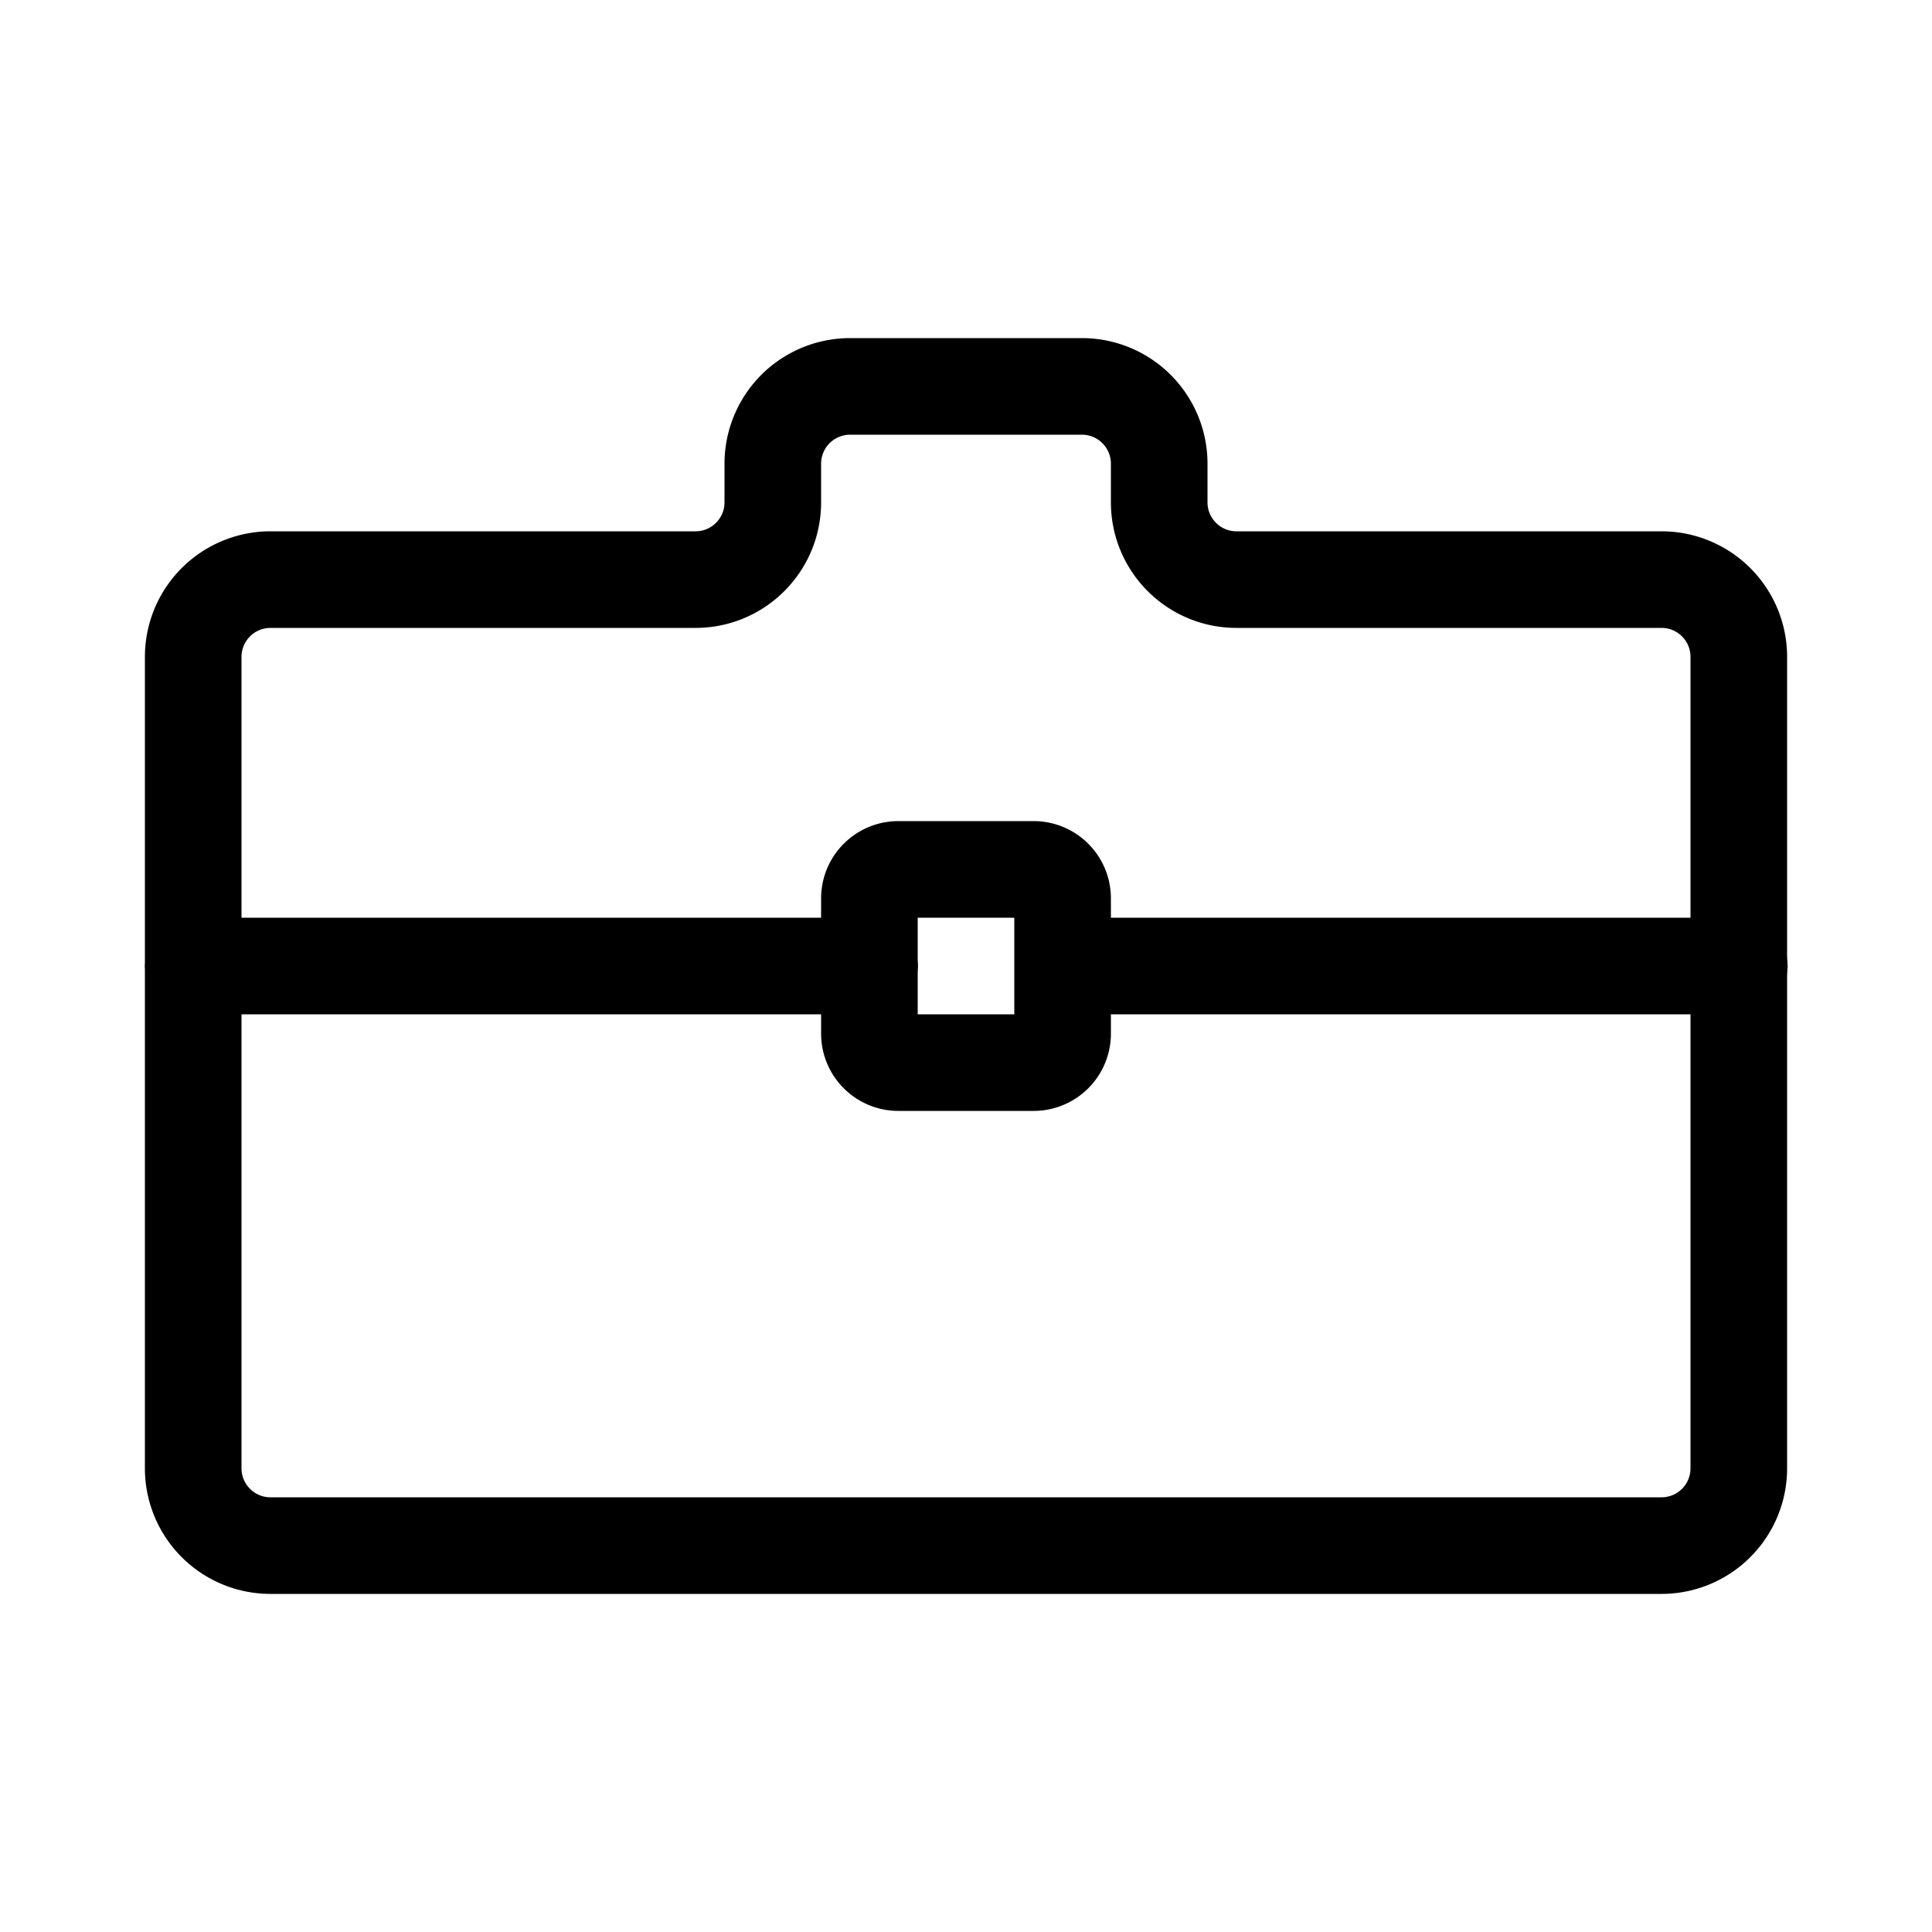 <?xml version="1.0" encoding="UTF-8" standalone="no"?>
<!DOCTYPE svg PUBLIC "-//W3C//DTD SVG 1.1//EN" "http://www.w3.org/Graphics/SVG/1.1/DTD/svg11.dtd">
<svg width="100%" height="100%" viewBox="0 0 1000 1000" version="1.1" xmlns="http://www.w3.org/2000/svg" xmlns:xlink="http://www.w3.org/1999/xlink" xml:space="preserve" style="fill-rule:evenodd;clip-rule:evenodd;stroke-linejoin:round;stroke-miterlimit:1.414;">
    <rect id="Artboard1" x="0" y="0" width="1000" height="1000" style="fill:none;"/>
    <clipPath id="_clip1">
        <rect id="Artboard11" x="0" y="0" width="1000" height="1000"/>
    </clipPath>
    <g clip-path="url(#_clip1)">
        <path d="M560.404,175.001L560.806,175.005L561.21,175.011L561.614,175.02L562.016,175.031L562.418,175.045L562.821,175.061L563.222,175.08L563.623,175.101L564.025,175.125L564.425,175.151L564.826,175.179L565.226,175.21L565.626,175.244L566.026,175.28L566.423,175.318L566.821,175.359L567.22,175.402L567.618,175.448L568.015,175.496L568.411,175.546L568.807,175.599L569.203,175.655L569.598,175.712L569.993,175.772L570.387,175.835L570.781,175.9L571.174,175.967L571.566,176.037L571.958,176.109L572.35,176.184L572.74,176.261L573.131,176.34L573.52,176.421L573.909,176.505L574.297,176.592L574.685,176.68L575.072,176.771L575.459,176.865L575.844,176.96L576.229,177.058L576.614,177.159L576.997,177.261L577.38,177.367L577.763,177.474L578.145,177.584L578.524,177.695L578.904,177.81L579.285,177.926L579.663,178.045L580.041,178.166L580.416,178.289L580.793,178.415L581.17,178.544L581.543,178.674L581.916,178.806L582.29,178.941L582.661,179.078L583.032,179.217L583.403,179.359L583.772,179.503L584.14,179.649L584.508,179.797L584.874,179.948L585.239,180.1L585.605,180.256L585.969,180.413L586.331,180.572L586.694,180.734L587.055,180.898L587.415,181.064L587.774,181.232L588.13,181.402L588.488,181.575L588.844,181.75L589.198,181.927L589.552,182.106L589.905,182.287L590.257,182.471L590.607,182.657L590.957,182.845L591.306,183.035L591.652,183.227L591.999,183.422L592.342,183.617L592.688,183.817L593.032,184.019L593.372,184.221L593.711,184.425L594.05,184.632L594.39,184.842L594.728,185.054L595.062,185.267L595.396,185.482L595.731,185.701L596.062,185.92L596.392,186.142L596.723,186.368L597.051,186.594L597.377,186.821L597.702,187.051L598.027,187.284L598.35,187.518L598.671,187.754L598.99,187.992L599.31,188.234L599.628,188.477L599.945,188.722L600.26,188.969L600.571,189.216L600.884,189.468L601.195,189.721L601.503,189.975L601.811,190.232L602.119,190.492L602.424,190.753L602.725,191.014L603.027,191.279L603.329,191.547L603.627,191.816L603.925,192.088L604.221,192.361L604.514,192.634L604.807,192.911L605.099,193.19L605.387,193.47L605.676,193.754L605.962,194.038L606.246,194.324L606.529,194.612L606.81,194.902L607.088,195.192L607.365,195.485L607.64,195.78L607.913,196.075L608.185,196.374L608.452,196.671L608.719,196.971L608.985,197.274L609.248,197.578L609.508,197.882L609.767,198.187L610.026,198.497L610.28,198.806L610.532,199.116L610.783,199.428L611.032,199.741L611.278,200.055L611.523,200.371L611.766,200.69L612.008,201.01L612.244,201.328L612.482,201.65L612.716,201.973L612.948,202.296L613.18,202.624L613.408,202.951L613.633,203.277L613.857,203.606L614.08,203.939L614.299,204.27L614.517,204.603L614.733,204.939L614.946,205.273L615.158,205.61L615.368,205.949L615.574,206.287L615.779,206.628L615.982,206.969L616.183,207.312L616.383,207.658L616.579,208.002L616.773,208.348L616.965,208.694L617.155,209.044L617.344,209.394L617.529,209.743L617.713,210.095L617.894,210.448L618.072,210.8L618.249,211.155L618.425,211.513L618.598,211.869L618.768,212.226L618.937,212.587L619.102,212.946L619.266,213.305L619.428,213.668L619.587,214.032L619.745,214.396L619.899,214.759L620.052,215.124L620.203,215.493L620.351,215.86L620.497,216.228L620.641,216.597L620.782,216.966L620.922,217.338L621.059,217.712L621.194,218.085L621.326,218.457L621.456,218.829L621.585,219.207L621.71,219.583L621.834,219.96L621.955,220.337L622.073,220.715L622.191,221.096L622.304,221.474L622.417,221.857L622.527,222.239L622.633,222.62L622.738,223L622.841,223.384L622.942,223.772L623.04,224.156L623.135,224.542L623.229,224.928L623.319,225.314L623.408,225.703L623.494,226.09L623.579,226.48L623.66,226.871L623.739,227.259L623.816,227.65L623.891,228.042L623.963,228.434L624.033,228.826L624.1,229.218L624.165,229.614L624.228,230.007L624.288,230.401L624.346,230.797L624.401,231.191L624.454,231.588L624.504,231.985L624.552,232.383L624.598,232.781L624.641,233.178L624.682,233.576L624.72,233.974L624.756,234.376L624.79,234.774L624.821,235.173L624.849,235.575L624.876,235.976L624.899,236.375L624.92,236.777L624.939,237.182L624.955,237.581L624.969,237.983L624.98,238.388L624.989,238.791L624.995,239.193L624.999,239.595L625,239.96L625,259.962L625,260.099L625.001,260.198L625.003,260.301L625.005,260.401L625.008,260.497L625.011,260.595L625.016,260.695L625.02,260.795L625.025,260.89L625.031,260.988L625.038,261.085L625.045,261.181L625.052,261.277L625.06,261.371L625.069,261.468L625.079,261.564L625.089,261.659L625.099,261.753L625.111,261.85L625.122,261.943L625.134,262.035L625.147,262.129L625.16,262.223L625.174,262.316L625.189,262.408L625.203,262.499L625.219,262.593L625.235,262.685L625.252,262.777L625.269,262.869L625.286,262.956L625.305,263.049L625.324,263.141L625.343,263.23L625.363,263.32L625.384,263.41L625.405,263.499L625.427,263.59L625.449,263.681L625.471,263.768L625.494,263.855L625.517,263.943L625.542,264.034L625.567,264.121L625.591,264.207L625.618,264.296L625.643,264.381L625.67,264.468L625.698,264.558L625.726,264.644L625.754,264.729L625.783,264.816L625.812,264.903L625.842,264.986L625.872,265.072L625.903,265.159L625.935,265.243L625.966,265.326L625.999,265.411L626.032,265.497L626.065,265.58L626.099,265.663L626.134,265.749L626.169,265.831L626.204,265.913L626.241,265.998L626.277,266.081L626.313,266.16L626.35,266.242L626.389,266.326L626.427,266.408L626.467,266.49L626.506,266.572L626.546,266.652L626.586,266.733L626.627,266.812L626.669,266.893L626.711,266.974L626.754,267.054L626.796,267.133L626.838,267.21L626.882,267.29L626.928,267.37L626.973,267.449L627.018,267.528L627.063,267.604L627.109,267.681L627.156,267.76L627.204,267.838L627.251,267.913L627.3,267.991L627.348,268.067L627.397,268.142L627.446,268.218L627.497,268.294L627.547,268.37L627.597,268.443L627.649,268.518L627.702,268.594L627.754,268.668L627.806,268.741L627.86,268.815L627.913,268.886L627.966,268.959L628.022,269.033L628.077,269.106L628.132,269.177L628.188,269.248L628.243,269.318L628.301,269.39L628.36,269.462L628.416,269.531L628.474,269.601L628.532,269.67L628.591,269.739L628.65,269.808L628.71,269.877L628.77,269.945L628.83,270.012L628.892,270.081L628.953,270.148L629.015,270.215L629.078,270.281L629.138,270.345L629.2,270.41L629.266,270.478L629.331,270.544L629.394,270.607L629.457,270.669L629.521,270.733L629.588,270.797L629.655,270.861L629.719,270.923L629.786,270.985L629.853,271.048L629.919,271.108L629.987,271.169L630.055,271.229L630.122,271.289L630.192,271.35L630.261,271.41L630.33,271.468L630.399,271.526L630.469,271.584L630.539,271.642L630.609,271.698L630.681,271.756L630.752,271.812L630.822,271.867L630.895,271.923L630.967,271.978L631.04,272.033L631.113,272.087L631.187,272.141L631.26,272.194L631.333,272.247L631.406,272.298L631.481,272.35L631.557,272.403L631.63,272.452L631.706,272.503L631.783,272.554L631.857,272.603L631.933,272.652L632.01,272.701L632.086,272.748L632.164,272.797L632.24,272.844L632.316,272.89L632.396,272.937L632.475,272.983L632.553,273.028L632.631,273.073L632.708,273.116L632.788,273.161L632.868,273.205L632.947,273.247L633.027,273.29L633.107,273.331L633.186,273.373L633.267,273.413L633.348,273.454L633.43,273.495L633.511,273.534L633.591,273.572L633.674,273.611L633.756,273.649L633.838,273.687L633.919,273.723L634.002,273.76L634.087,273.796L634.17,273.832L634.252,273.866L634.336,273.901L634.42,273.935L634.503,273.968L634.588,274.001L634.672,274.033L634.758,274.066L634.843,274.097L634.927,274.128L635.012,274.158L635.099,274.188L635.185,274.218L635.271,274.246L635.357,274.275L635.444,274.302L635.53,274.329L635.616,274.356L635.704,274.383L635.793,274.409L635.88,274.434L635.967,274.458L636.056,274.482L636.144,274.506L636.234,274.529L636.321,274.552L636.411,274.574L636.5,274.595L636.589,274.616L636.679,274.637L636.77,274.657L636.861,274.676L636.95,274.695L637.041,274.713L637.133,274.731L637.224,274.748L637.316,274.765L637.407,274.781L637.5,274.796L637.592,274.811L637.684,274.826L637.777,274.84L637.871,274.853L637.963,274.866L638.057,274.878L638.153,274.89L638.247,274.901L638.341,274.911L638.436,274.921L638.531,274.931L638.628,274.939L638.723,274.948L638.819,274.955L638.916,274.962L639.013,274.969L639.108,274.975L639.207,274.98L639.306,274.985L639.403,274.989L639.501,274.992L639.6,274.995L639.7,274.997L639.799,274.999L639.899,275L640.04,275L860.038,275L860.404,275.001L860.807,275.005L861.211,275.011L861.613,275.02L862.015,275.031L862.419,275.045L862.821,275.061L863.223,275.08L863.623,275.101L864.024,275.124L864.426,275.151L864.826,275.179L865.226,275.21L865.626,275.244L866.026,275.28L866.424,275.318L866.821,275.359L867.221,275.402L867.617,275.448L868.014,275.496L868.412,275.546L868.808,275.599L869.203,275.654L869.598,275.712L869.994,275.773L870.387,275.835L870.78,275.9L871.174,275.967L871.566,276.037L871.958,276.109L872.35,276.184L872.741,276.261L873.131,276.34L873.52,276.421L873.909,276.505L874.297,276.591L874.686,276.681L875.072,276.771L875.459,276.865L875.845,276.961L876.229,277.058L876.613,277.159L876.997,277.261L877.38,277.367L877.762,277.474L878.145,277.584L878.525,277.696L878.905,277.81L879.284,277.926L879.662,278.045L880.042,278.167L880.418,278.29L880.792,278.415L881.168,278.543L881.544,278.674L881.917,278.806L882.29,278.941L882.662,279.078L883.031,279.217L883.403,279.359L883.773,279.503L884.141,279.649L884.507,279.797L884.874,279.948L885.24,280.101L885.605,280.256L885.968,280.413L886.33,280.572L886.694,280.734L887.055,280.898L887.415,281.064L887.774,281.232L888.13,281.402L888.488,281.575L888.844,281.75L889.196,281.926L889.553,282.106L889.906,282.288L890.257,282.471L890.607,282.657L890.956,282.845L891.305,283.035L891.652,283.227L891.999,283.422L892.344,283.618L892.687,283.817L893.031,284.018L893.371,284.22L893.712,284.426L894.051,284.633L894.39,284.842L894.727,285.054L895.062,285.267L895.397,285.483L895.731,285.702L896.062,285.921L896.392,286.142L896.721,286.366L897.05,286.593L897.377,286.821L897.704,287.052L898.028,287.284L898.348,287.517L898.671,287.755L898.992,287.994L899.311,288.234L899.628,288.477L899.944,288.722L900.258,288.968L900.572,289.216L900.884,289.468L901.196,289.721L901.505,289.976L901.811,290.232L902.117,290.491L902.423,290.752L902.727,291.016L903.028,291.28L903.329,291.547L903.627,291.816L903.925,292.088L904.22,292.36L904.514,292.634L904.808,292.912L905.097,293.189L905.387,293.47L905.676,293.753L905.962,294.038L906.247,294.325L906.53,294.613L906.809,294.901L907.088,295.192L907.367,295.487L907.64,295.78L907.913,296.075L908.184,296.373L908.452,296.671L908.72,296.972L908.984,297.273L909.249,297.578L909.509,297.882L909.766,298.187L910.025,298.497L910.279,298.805L910.532,299.116L910.783,299.428L911.032,299.741L911.28,300.057L911.523,300.371L911.765,300.688L912.007,301.009L912.245,301.329L912.483,301.651L912.717,301.974L912.948,302.296L913.178,302.622L913.408,302.951L913.634,303.28L913.857,303.607L914.079,303.937L914.3,304.271L914.518,304.605L914.733,304.938L914.946,305.273L915.158,305.61L915.368,305.949L915.574,306.287L915.779,306.627L915.982,306.969L916.183,307.312L916.383,307.658L916.579,308.002L916.773,308.347L916.965,308.694L917.155,309.044L917.344,309.394L917.528,309.743L917.712,310.095L917.893,310.446L918.072,310.8L918.25,311.157L918.425,311.513L918.598,311.87L918.768,312.226L918.936,312.585L919.102,312.946L919.267,313.308L919.428,313.668L919.587,314.032L919.745,314.396L919.899,314.759L920.052,315.124L920.203,315.493L920.352,315.861L920.497,316.228L920.641,316.596L920.782,316.966L920.922,317.338L921.059,317.711L921.193,318.083L921.326,318.457L921.457,318.832L921.585,319.207L921.71,319.583L921.834,319.96L921.955,320.337L922.073,320.715L922.191,321.096L922.304,321.475L922.417,321.857L922.526,322.237L922.633,322.62L922.739,323.003L922.841,323.384L922.942,323.772L923.04,324.156L923.135,324.542L923.229,324.927L923.319,325.314L923.409,325.703L923.494,326.09L923.579,326.48L923.661,326.871L923.739,327.259L923.816,327.65L923.891,328.042L923.963,328.433L924.033,328.826L924.1,329.219L924.165,329.614L924.228,330.007L924.288,330.401L924.346,330.797L924.401,331.191L924.454,331.588L924.504,331.985L924.552,332.383L924.598,332.781L924.641,333.178L924.682,333.576L924.72,333.975L924.756,334.376L924.79,334.774L924.821,335.173L924.849,335.575L924.876,335.976L924.899,336.375L924.92,336.777L924.939,337.182L924.955,337.581L924.969,337.983L924.98,338.389L924.989,338.791L924.995,339.193L924.999,339.595L925,339.96L925,760.04L924.999,760.405L924.995,760.807L924.989,761.209L924.98,761.612L924.969,762.017L924.955,762.419L924.939,762.818L924.92,763.223L924.899,763.625L924.876,764.024L924.849,764.425L924.821,764.827L924.79,765.226L924.756,765.624L924.72,766.025L924.682,766.424L924.641,766.822L924.598,767.219L924.552,767.617L924.504,768.015L924.454,768.412L924.401,768.809L924.346,769.203L924.288,769.599L924.228,769.993L924.165,770.386L924.1,770.782L924.033,771.174L923.963,771.566L923.891,771.958L923.816,772.35L923.739,772.741L923.66,773.129L923.579,773.52L923.495,773.91L923.408,774.297L923.319,774.686L923.229,775.072L923.135,775.459L923.04,775.844L922.942,776.229L922.841,776.615L922.739,776.996L922.633,777.381L922.526,777.764L922.417,778.143L922.304,778.525L922.19,778.905L922.073,779.285L921.955,779.662L921.834,780.041L921.71,780.417L921.585,780.792L921.457,781.168L921.326,781.543L921.194,781.917L921.059,782.289L920.922,782.662L920.782,783.034L920.641,783.403L920.497,783.772L920.352,784.139L920.203,784.507L920.052,784.876L919.899,785.242L919.745,785.604L919.588,785.967L919.428,786.331L919.267,786.692L919.102,787.055L918.935,787.416L918.768,787.774L918.598,788.13L918.425,788.487L918.25,788.843L918.072,789.2L917.893,789.554L917.713,789.904L917.529,790.257L917.344,790.606L917.155,790.957L916.964,791.307L916.773,791.652L916.579,791.998L916.382,792.343L916.183,792.688L915.982,793.03L915.779,793.373L915.573,793.714L915.368,794.05L915.159,794.388L914.945,794.728L914.733,795.062L914.519,795.394L914.299,795.73L914.079,796.063L913.856,796.394L913.633,796.722L913.408,797.049L913.178,797.378L912.948,797.703L912.716,798.027L912.483,798.349L912.247,798.67L912.006,798.992L911.765,799.312L911.523,799.628L911.279,799.943L911.031,800.26L910.784,800.571L910.532,800.884L910.279,801.196L910.026,801.502L909.766,801.814L909.508,802.119L909.249,802.422L908.984,802.727L908.721,803.026L908.453,803.328L908.184,803.627L907.912,803.925L907.639,804.222L907.367,804.513L907.089,804.807L906.808,805.1L906.53,805.387L906.247,805.675L905.962,805.962L905.676,806.246L905.387,806.53L905.097,806.811L904.809,807.087L904.515,807.365L904.22,807.64L903.925,807.912L903.626,808.185L903.329,808.452L903.03,808.718L902.727,808.984L902.422,809.249L902.115,809.511L901.81,809.769L901.506,810.023L901.196,810.279L900.884,810.532L900.572,810.784L900.258,811.032L899.945,811.278L899.629,811.522L899.31,811.767L898.99,812.008L898.673,812.244L898.349,812.482L898.027,812.716L897.705,812.947L897.376,813.18L897.049,813.408L896.722,813.633L896.393,813.857L896.061,814.08L895.73,814.299L895.398,814.516L895.062,814.733L894.727,814.946L894.39,815.158L894.051,815.367L893.712,815.574L893.371,815.78L893.032,815.981L892.688,816.183L892.343,816.382L891.998,816.579L891.652,816.773L891.307,816.964L890.956,817.155L890.606,817.344L890.257,817.529L889.905,817.712L889.551,817.894L889.199,818.073L888.846,818.249L888.487,818.425L888.13,818.598L887.774,818.768L887.413,818.937L887.055,819.102L886.695,819.266L886.331,819.428L885.968,819.587L885.604,819.745L885.242,819.899L884.876,820.052L884.506,820.204L884.139,820.352L883.772,820.497L883.403,820.641L883.034,820.782L882.662,820.922L882.289,821.059L881.915,821.194L881.544,821.326L881.171,821.456L880.792,821.585L880.416,821.711L880.041,821.834L879.663,821.955L879.285,822.073L878.904,822.191L878.525,822.304L878.144,822.417L877.761,822.527L877.38,822.633L877,822.738L876.616,822.841L876.228,822.942L875.844,823.04L875.459,823.135L875.072,823.229L874.686,823.319L874.297,823.409L873.91,823.494L873.52,823.579L873.129,823.66L872.741,823.739L872.35,823.816L871.958,823.891L871.566,823.963L871.174,824.033L870.781,824.1L870.386,824.165L869.993,824.228L869.599,824.288L869.203,824.346L868.809,824.401L868.412,824.454L868.014,824.504L867.617,824.552L867.22,824.598L866.821,824.641L866.424,824.682L866.026,824.72L865.624,824.756L865.226,824.79L864.827,824.821L864.426,824.849L864.024,824.876L863.625,824.899L863.223,824.92L862.818,824.939L862.419,824.955L862.017,824.969L861.612,824.98L861.209,824.989L860.807,824.995L860.405,824.999L860.04,825L139.96,825L139.595,824.999L139.193,824.995L138.791,824.989L138.388,824.98L137.983,824.969L137.581,824.955L137.182,824.939L136.777,824.92L136.375,824.899L135.976,824.876L135.575,824.849L135.173,824.821L134.774,824.79L134.376,824.756L133.975,824.72L133.576,824.682L133.178,824.641L132.781,824.598L132.383,824.552L131.985,824.504L131.588,824.454L131.191,824.401L130.797,824.346L130.401,824.288L130.007,824.228L129.614,824.165L129.218,824.1L128.826,824.033L128.434,823.963L128.042,823.891L127.65,823.816L127.259,823.739L126.871,823.661L126.48,823.579L126.09,823.494L125.703,823.408L125.314,823.319L124.927,823.229L124.542,823.135L124.156,823.04L123.772,822.942L123.384,822.841L123,822.738L122.62,822.633L122.239,822.527L121.857,822.417L121.474,822.304L121.096,822.191L120.715,822.073L120.337,821.955L119.96,821.834L119.583,821.71L119.207,821.585L118.829,821.456L118.457,821.326L118.085,821.194L117.712,821.059L117.338,820.922L116.966,820.782L116.597,820.641L116.228,820.497L115.861,820.351L115.493,820.203L115.124,820.052L114.759,819.899L114.396,819.745L114.032,819.588L113.668,819.428L113.305,819.266L112.946,819.102L112.587,818.937L112.227,818.768L111.869,818.598L111.513,818.425L111.155,818.249L110.8,818.072L110.448,817.894L110.095,817.712L109.743,817.529L109.394,817.344L109.044,817.155L108.694,816.964L108.348,816.773L108.002,816.579L107.658,816.383L107.312,816.183L106.969,815.982L106.627,815.779L106.287,815.574L105.949,815.368L105.61,815.158L105.273,814.946L104.938,814.733L104.603,814.517L104.27,814.299L103.939,814.08L103.606,813.857L103.277,813.633L102.951,813.408L102.624,813.18L102.296,812.948L101.974,812.717L101.65,812.481L101.327,812.244L101.01,812.008L100.69,811.766L100.371,811.523L100.055,811.278L99.741,811.032L99.428,810.783L99.116,810.532L98.805,810.279L98.495,810.024L98.189,809.768L97.884,809.51L97.578,809.248L97.274,808.985L96.971,808.719L96.671,808.452L96.374,808.185L96.075,807.913L95.78,807.64L95.485,807.365L95.192,807.088L94.902,806.811L94.612,806.529L94.324,806.246L94.038,805.962L93.753,805.676L93.47,805.387L93.191,805.099L92.911,804.807L92.634,804.514L92.361,804.221L92.088,803.925L91.816,803.627L91.546,803.327L91.279,803.027L91.015,802.726L90.752,802.423L90.492,802.119L90.233,801.813L89.975,801.503L89.721,801.195L89.468,800.884L89.216,800.571L88.969,800.26L88.722,799.945L88.476,799.627L88.234,799.31L87.994,798.992L87.754,798.67L87.518,798.35L87.284,798.027L87.051,797.702L86.821,797.377L86.593,797.05L86.367,796.723L86.143,796.393L85.92,796.062L85.701,795.73L85.482,795.396L85.267,795.062L85.054,794.728L84.841,794.389L84.632,794.051L84.426,793.713L84.221,793.372L84.017,793.03L83.817,792.687L83.618,792.344L83.422,791.999L83.227,791.652L83.035,791.306L82.845,790.958L82.657,790.607L82.471,790.256L82.287,789.904L82.106,789.552L81.927,789.199L81.75,788.844L81.575,788.488L81.402,788.131L81.232,787.773L81.064,787.415L80.898,787.055L80.734,786.694L80.572,786.331L80.412,785.967L80.256,785.605L80.101,785.24L79.948,784.874L79.797,784.508L79.649,784.14L79.503,783.772L79.359,783.403L79.217,783.032L79.078,782.661L78.941,782.29L78.806,781.916L78.674,781.543L78.543,781.169L78.415,780.793L78.29,780.418L78.167,780.041L78.045,779.662L77.926,779.284L77.81,778.905L77.695,778.525L77.583,778.144L77.474,777.763L77.367,777.381L77.261,776.997L77.159,776.613L77.059,776.23L76.96,775.845L76.865,775.459L76.771,775.072L76.68,774.685L76.592,774.298L76.505,773.909L76.421,773.52L76.34,773.131L76.261,772.741L76.184,772.35L76.109,771.958L76.037,771.566L75.967,771.174L75.9,770.78L75.835,770.387L75.772,769.993L75.712,769.598L75.655,769.203L75.599,768.807L75.546,768.411L75.496,768.015L75.448,767.617L75.402,767.22L75.359,766.822L75.318,766.424L75.28,766.025L75.244,765.625L75.21,765.226L75.179,764.826L75.151,764.425L75.125,764.025L75.101,763.624L75.08,763.222L75.061,762.82L75.045,762.418L75.031,762.016L75.02,761.613L75.011,761.211L75.005,760.807L75.001,760.404L75,760.039L75,339.961L75.001,339.596L75.005,339.193L75.011,338.789L75.02,338.387L75.031,337.984L75.045,337.582L75.061,337.18L75.08,336.778L75.101,336.376L75.125,335.975L75.151,335.575L75.179,335.174L75.21,334.774L75.244,334.375L75.28,333.975L75.318,333.576L75.359,333.178L75.402,332.78L75.448,332.383L75.496,331.985L75.546,331.588L75.599,331.193L75.655,330.797L75.712,330.402L75.772,330.007L75.835,329.613L75.9,329.219L75.967,328.826L76.037,328.434L76.109,328.042L76.184,327.65L76.261,327.26L76.34,326.87L76.421,326.48L76.505,326.091L76.592,325.703L76.68,325.315L76.771,324.928L76.865,324.541L76.96,324.155L77.058,323.771L77.159,323.386L77.262,323.002L77.367,322.62L77.474,322.238L77.584,321.856L77.696,321.475L77.81,321.095L77.926,320.716L78.045,320.337L78.166,319.959L78.29,319.582L78.415,319.207L78.543,318.832L78.674,318.457L78.806,318.083L78.941,317.71L79.078,317.339L79.217,316.968L79.359,316.597L79.503,316.228L79.649,315.86L79.797,315.493L79.948,315.126L80.101,314.76L80.255,314.395L80.413,314.031L80.572,313.668L80.734,313.307L80.898,312.946L81.064,312.585L81.232,312.227L81.402,311.869L81.575,311.512L81.75,311.156L81.927,310.802L82.106,310.448L82.288,310.094L82.471,309.743L82.657,309.393L82.845,309.044L83.035,308.695L83.227,308.348L83.422,308.001L83.618,307.656L83.817,307.312L84.018,306.969L84.22,306.629L84.426,306.288L84.633,305.948L84.842,305.61L85.053,305.274L85.267,304.938L85.483,304.603L85.701,304.27L85.921,303.938L86.143,303.608L86.366,303.279L86.593,302.95L86.821,302.623L87.051,302.297L87.284,301.973L87.518,301.651L87.755,301.328L87.994,301.008L88.234,300.69L88.477,300.372L88.721,300.056L88.968,299.741L89.217,299.428L89.468,299.116L89.721,298.805L89.976,298.496L90.232,298.188L90.491,297.882L90.752,297.577L91.016,297.273L91.281,296.971L91.547,296.672L91.816,296.373L92.088,296.075L92.359,295.78L92.634,295.486L92.912,295.193L93.19,294.902L93.47,294.613L93.754,294.324L94.038,294.038L94.324,293.753L94.612,293.471L94.902,293.19L95.192,292.912L95.486,292.634L95.78,292.359L96.075,292.087L96.373,291.816L96.672,291.547L96.972,291.28L97.274,291.015L97.577,290.752L97.882,290.491L98.188,290.233L98.496,289.975L98.805,289.721L99.116,289.468L99.428,289.217L99.741,288.968L100.056,288.721L100.372,288.476L100.689,288.234L101.008,287.994L101.328,287.755L101.65,287.519L101.974,287.283L102.298,287.051L102.623,286.821L102.949,286.593L103.278,286.366L103.608,286.143L103.938,285.921L104.27,285.701L104.604,285.483L104.938,285.267L105.273,285.054L105.611,284.842L105.949,284.632L106.287,284.426L106.627,284.221L106.97,284.017L107.313,283.817L107.656,283.618L108.001,283.422L108.348,283.227L108.695,283.035L109.042,282.845L109.393,282.657L109.744,282.471L110.094,282.288L110.447,282.107L110.803,281.927L111.156,281.75L111.512,281.575L111.869,281.402L112.227,281.232L112.586,281.064L112.946,280.898L113.307,280.734L113.668,280.572L114.032,280.412L114.396,280.255L114.76,280.1L115.126,279.948L115.492,279.797L115.859,279.649L116.227,279.503L116.597,279.359L116.969,279.217L117.338,279.078L117.71,278.941L118.084,278.806L118.457,278.674L118.832,278.543L119.207,278.415L119.582,278.29L119.958,278.167L120.339,278.045L120.716,277.926L121.094,277.81L121.475,277.696L121.855,277.584L122.238,277.474L122.619,277.367L123.003,277.261L123.387,277.159L123.77,277.059L124.155,276.961L124.542,276.865L124.928,276.771L125.314,276.681L125.703,276.592L126.092,276.505L126.479,276.422L126.869,276.34L127.26,276.26L127.65,276.184L128.042,276.109L128.434,276.037L128.826,275.967L129.219,275.9L129.613,275.835L130.007,275.772L130.402,275.712L130.797,275.654L131.193,275.599L131.588,275.546L131.985,275.496L132.383,275.448L132.779,275.402L133.178,275.359L133.576,275.318L133.975,275.28L134.374,275.244L134.774,275.21L135.174,275.179L135.575,275.151L135.976,275.124L136.377,275.101L136.777,275.08L137.179,275.061L137.581,275.045L137.985,275.031L138.387,275.02L138.789,275.011L139.193,275.005L139.596,275.001L139.962,275L359.96,275L360.101,275L360.201,274.999L360.3,274.997L360.4,274.995L360.498,274.992L360.597,274.989L360.694,274.985L360.793,274.98L360.892,274.975L360.987,274.969L361.083,274.962L361.181,274.955L361.277,274.948L361.373,274.939L361.469,274.931L361.564,274.921L361.659,274.911L361.753,274.901L361.847,274.89L361.943,274.878L362.037,274.866L362.129,274.853L362.223,274.84L362.316,274.826L362.408,274.811L362.501,274.796L362.593,274.781L362.684,274.765L362.776,274.748L362.867,274.731L362.959,274.713L363.05,274.695L363.14,274.676L363.23,274.657L363.32,274.637L363.411,274.616L363.501,274.595L363.589,274.574L363.678,274.552L363.767,274.529L363.856,274.506L363.945,274.482L364.033,274.458L364.119,274.434L364.207,274.409L364.296,274.382L364.384,274.356L364.469,274.33L364.556,274.302L364.644,274.274L364.729,274.246L364.815,274.218L364.901,274.188L364.988,274.158L365.073,274.128L365.157,274.097L365.243,274.065L365.327,274.034L365.411,274.001L365.497,273.968L365.58,273.935L365.663,273.901L365.747,273.866L365.831,273.831L365.914,273.796L365.997,273.76L366.08,273.724L366.162,273.687L366.245,273.649L366.327,273.611L366.408,273.573L366.489,273.534L366.57,273.494L366.652,273.454L366.733,273.414L366.813,273.373L366.893,273.331L366.973,273.29L367.053,273.247L367.132,273.204L367.212,273.161L367.291,273.117L367.37,273.072L367.449,273.028L367.526,272.983L367.605,272.937L367.683,272.89L367.76,272.844L367.837,272.797L367.913,272.749L367.991,272.7L368.067,272.652L368.142,272.603L368.219,272.553L368.294,272.503L368.369,272.453L368.443,272.403L368.519,272.35L368.593,272.299L368.667,272.247L368.741,272.194L368.814,272.141L368.888,272.087L368.96,272.033L369.032,271.979L369.106,271.923L369.178,271.867L369.247,271.813L369.319,271.756L369.391,271.698L369.46,271.642L369.53,271.585L369.601,271.526L369.671,271.467L369.74,271.408L369.808,271.35L369.877,271.29L369.945,271.23L370.013,271.169L370.082,271.107L370.147,271.048L370.214,270.985L370.281,270.923L370.346,270.861L370.411,270.798L370.477,270.734L370.542,270.67L370.607,270.607L370.67,270.542L370.734,270.477L370.798,270.411L370.861,270.346L370.923,270.281L370.985,270.214L371.048,270.147L371.107,270.082L371.169,270.013L371.23,269.945L371.29,269.877L371.35,269.808L371.408,269.74L371.467,269.671L371.526,269.601L371.585,269.53L371.642,269.46L371.698,269.391L371.756,269.319L371.813,269.247L371.867,269.178L371.923,269.106L371.979,269.032L372.033,268.96L372.087,268.888L372.141,268.814L372.194,268.741L372.247,268.667L372.299,268.593L372.35,268.519L372.403,268.443L372.453,268.369L372.503,268.294L372.553,268.219L372.603,268.142L372.652,268.067L372.7,267.991L372.749,267.913L372.797,267.837L372.844,267.76L372.89,267.683L372.937,267.605L372.983,267.526L373.028,267.449L373.072,267.37L373.117,267.291L373.161,267.212L373.204,267.132L373.247,267.053L373.29,266.973L373.331,266.893L373.373,266.813L373.414,266.733L373.454,266.652L373.494,266.57L373.534,266.489L373.573,266.408L373.611,266.327L373.649,266.245L373.687,266.162L373.724,266.08L373.76,265.997L373.796,265.914L373.831,265.831L373.866,265.747L373.901,265.663L373.935,265.58L373.968,265.497L374.001,265.411L374.034,265.327L374.065,265.243L374.097,265.157L374.128,265.073L374.158,264.988L374.188,264.901L374.218,264.815L374.246,264.729L374.274,264.644L374.302,264.556L374.33,264.469L374.356,264.384L374.382,264.296L374.409,264.207L374.434,264.119L374.458,264.033L374.482,263.945L374.506,263.856L374.529,263.767L374.552,263.678L374.574,263.589L374.595,263.501L374.616,263.411L374.637,263.32L374.657,263.23L374.676,263.14L374.695,263.05L374.713,262.959L374.731,262.867L374.748,262.776L374.765,262.684L374.781,262.593L374.796,262.501L374.811,262.408L374.826,262.316L374.84,262.223L374.853,262.129L374.866,262.037L374.878,261.943L374.89,261.847L374.901,261.753L374.911,261.659L374.921,261.564L374.931,261.469L374.939,261.373L374.948,261.277L374.955,261.181L374.962,261.083L374.969,260.987L374.975,260.892L374.98,260.793L374.985,260.694L374.989,260.597L374.992,260.498L374.995,260.4L374.997,260.3L374.999,260.201L375,260.101L375,259.96L375,239.962L375.001,239.596L375.005,239.193L375.011,238.789L375.02,238.387L375.031,237.985L375.045,237.581L375.061,237.179L375.08,236.777L375.101,236.377L375.124,235.976L375.151,235.575L375.179,235.174L375.21,234.774L375.244,234.374L375.28,233.974L375.318,233.576L375.359,233.178L375.402,232.779L375.448,232.383L375.496,231.985L375.546,231.588L375.599,231.193L375.654,230.797L375.712,230.402L375.773,230.006L375.835,229.613L375.9,229.22L375.967,228.826L376.037,228.434L376.109,228.042L376.184,227.65L376.261,227.259L376.34,226.869L376.421,226.48L376.505,226.092L376.592,225.703L376.681,225.314L376.771,224.928L376.865,224.542L376.961,224.155L377.059,223.77L377.159,223.387L377.261,223.003L377.367,222.62L377.474,222.238L377.584,221.855L377.696,221.474L377.81,221.094L377.926,220.716L378.045,220.338L378.167,219.959L378.29,219.582L378.415,219.207L378.543,218.832L378.674,218.457L378.806,218.084L378.941,217.71L379.078,217.338L379.217,216.969L379.359,216.597L379.503,216.227L379.649,215.859L379.797,215.492L379.948,215.126L380.1,214.76L380.256,214.395L380.413,214.032L380.572,213.67L380.734,213.307L380.898,212.946L381.064,212.586L381.232,212.226L381.402,211.869L381.575,211.512L381.75,211.156L381.927,210.803L382.107,210.447L382.288,210.094L382.471,209.744L382.657,209.393L382.845,209.042L383.035,208.695L383.227,208.348L383.422,208.001L383.618,207.656L383.817,207.313L384.017,206.97L384.221,206.628L384.426,206.287L384.632,205.949L384.842,205.61L385.054,205.273L385.267,204.939L385.483,204.604L385.701,204.27L385.921,203.938L386.143,203.608L386.367,203.278L386.593,202.949L386.821,202.623L387.051,202.298L387.284,201.973L387.518,201.65L387.755,201.329L387.994,201.008L388.234,200.689L388.477,200.372L388.721,200.056L388.968,199.741L389.217,199.428L389.468,199.116L389.721,198.805L389.975,198.496L390.232,198.188L390.492,197.882L390.752,197.577L391.015,197.274L391.28,196.972L391.547,196.672L391.816,196.373L392.087,196.075L392.359,195.78L392.634,195.486L392.912,195.192L393.19,194.901L393.471,194.612L393.753,194.324L394.038,194.038L394.324,193.754L394.613,193.47L394.902,193.19L395.192,192.912L395.486,192.634L395.78,192.359L396.075,192.088L396.373,191.816L396.672,191.547L396.972,191.281L397.273,191.016L397.577,190.752L397.882,190.491L398.188,190.233L398.496,189.975L398.805,189.72L399.116,189.468L399.428,189.217L399.741,188.968L400.056,188.721L400.372,188.476L400.689,188.234L401.008,187.993L401.329,187.755L401.651,187.518L401.973,187.284L402.297,187.052L402.623,186.821L402.95,186.593L403.278,186.367L403.608,186.143L403.938,185.92L404.269,185.701L404.603,185.483L404.938,185.267L405.274,185.053L405.61,184.842L405.948,184.633L406.288,184.425L406.629,184.22L406.969,184.018L407.312,183.817L407.656,183.618L408.001,183.422L408.348,183.227L408.695,183.035L409.044,182.845L409.392,182.657L409.743,182.472L410.095,182.288L410.448,182.106L410.802,181.927L411.156,181.75L411.512,181.575L411.87,181.402L412.226,181.232L412.585,181.064L412.946,180.898L413.307,180.734L413.669,180.572L414.031,180.413L414.395,180.256L414.76,180.101L415.126,179.948L415.492,179.797L415.86,179.649L416.228,179.503L416.597,179.359L416.967,179.218L417.339,179.078L417.711,178.941L418.083,178.806L418.457,178.674L418.831,178.544L419.206,178.416L419.583,178.29L419.96,178.166L420.337,178.045L420.715,177.926L421.095,177.81L421.475,177.695L421.856,177.584L422.237,177.474L422.62,177.367L423.002,177.262L423.385,177.159L423.771,177.058L424.156,176.96L424.541,176.865L424.928,176.771L425.315,176.68L425.702,176.592L426.091,176.505L426.48,176.421L426.869,176.34L427.26,176.261L427.65,176.184L428.042,176.109L428.434,176.037L428.826,175.967L429.219,175.9L429.613,175.835L430.007,175.772L430.402,175.712L430.797,175.655L431.193,175.599L431.589,175.546L431.985,175.496L432.382,175.448L432.781,175.402L433.178,175.359L433.576,175.318L433.975,175.28L434.374,175.244L434.774,175.21L435.174,175.179L435.574,175.151L435.975,175.125L436.377,175.101L436.778,175.08L437.179,175.061L437.582,175.045L437.984,175.031L438.386,175.02L438.79,175.011L439.193,175.005L439.596,175.001L439.961,175L560.039,175L560.404,175.001ZM440.039,225L439.907,225L439.813,225.001L439.72,225.003L439.627,225.005L439.534,225.007L439.441,225.011L439.348,225.014L439.255,225.019L439.162,225.023L439.07,225.029L438.978,225.035L438.885,225.042L438.793,225.049L438.701,225.056L438.609,225.065L438.517,225.074L438.424,225.083L438.332,225.093L438.242,225.103L438.15,225.114L438.058,225.126L437.967,225.138L437.876,225.151L437.784,225.164L437.693,225.178L437.603,225.193L437.512,225.208L437.422,225.223L437.331,225.239L437.24,225.256L437.151,225.273L437.06,225.291L436.97,225.309L436.881,225.328L436.791,225.347L436.701,225.367L436.612,225.388L436.522,225.409L436.434,225.43L436.344,225.452L436.255,225.475L436.168,225.498L436.079,225.522L435.99,225.546L435.902,225.571L435.814,225.596L435.726,225.622L435.638,225.648L435.551,225.675L435.463,225.703L435.375,225.731L435.289,225.759L435.203,225.788L435.116,225.818L435.029,225.848L434.943,225.878L434.856,225.91L434.77,225.941L434.685,225.973L434.6,226.006L434.514,226.039L434.429,226.073L434.345,226.107L434.26,226.142L434.176,226.177L434.091,226.213L434.007,226.249L433.923,226.286L433.839,226.324L433.756,226.361L433.674,226.399L433.591,226.438L433.507,226.478L433.425,226.518L433.344,226.558L433.26,226.599L433.179,226.641L433.098,226.682L433.018,226.724L432.936,226.767L432.855,226.811L432.775,226.855L432.695,226.899L432.615,226.944L432.535,226.989L432.456,227.035L432.378,227.081L432.298,227.129L432.219,227.176L432.141,227.223L432.063,227.272L431.985,227.321L431.908,227.37L431.832,227.419L431.755,227.469L431.678,227.521L431.601,227.572L431.526,227.623L431.45,227.676L431.374,227.728L431.3,227.781L431.225,227.835L431.15,227.889L431.076,227.943L431.002,227.998L430.929,228.053L430.855,228.11L430.783,228.166L430.71,228.223L430.638,228.28L430.566,228.338L430.494,228.397L430.423,228.455L430.352,228.514L430.281,228.574L430.211,228.635L430.142,228.695L430.072,228.756L430.002,228.818L429.933,228.88L429.865,228.942L429.796,229.006L429.728,229.069L429.661,229.132L429.593,229.198L429.526,229.263L429.46,229.327L429.394,229.393L429.328,229.46L429.262,229.526L429.197,229.594L429.132,229.661L429.07,229.727L429.006,229.796L428.942,229.865L428.88,229.934L428.818,230.002L428.757,230.071L428.695,230.141L428.634,230.211L428.574,230.282L428.515,230.352L428.456,230.422L428.396,230.495L428.338,230.566L428.28,230.638L428.223,230.71L428.166,230.782L428.11,230.856L428.053,230.929L427.998,231.003L427.943,231.076L427.889,231.15L427.835,231.225L427.782,231.299L427.728,231.374L427.675,231.451L427.623,231.525L427.572,231.601L427.52,231.678L427.47,231.754L427.42,231.831L427.37,231.907L427.32,231.986L427.272,232.063L427.224,232.141L427.175,232.22L427.128,232.299L427.082,232.377L427.035,232.456L426.989,232.535L426.944,232.616L426.899,232.695L426.855,232.775L426.81,232.856L426.768,232.936L426.725,233.016L426.682,233.099L426.64,233.18L426.6,233.26L426.558,233.343L426.517,233.426L426.478,233.507L426.438,233.591L426.4,233.673L426.361,233.756L426.324,233.84L426.287,233.922L426.249,234.007L426.213,234.091L426.177,234.175L426.142,234.26L426.107,234.344L426.073,234.43L426.039,234.515L426.006,234.6L425.974,234.684L425.941,234.771L425.909,234.857L425.879,234.942L425.848,235.029L425.818,235.115L425.788,235.202L425.759,235.29L425.73,235.377L425.703,235.462L425.675,235.55L425.648,235.639L425.622,235.726L425.596,235.814L425.571,235.901L425.546,235.99L425.522,236.078L425.498,236.166L425.475,236.256L425.452,236.345L425.43,236.433L425.409,236.523L425.387,236.613L425.367,236.701L425.347,236.79L425.328,236.88L425.309,236.97L425.291,237.061L425.273,237.151L425.256,237.241L425.239,237.331L425.223,237.422L425.208,237.512L425.193,237.603L425.178,237.695L425.164,237.784L425.151,237.875L425.138,237.967L425.126,238.059L425.115,238.15L425.103,238.241L425.093,238.334L425.083,238.424L425.074,238.517L425.065,238.609L425.056,238.701L425.049,238.793L425.042,238.885L425.035,238.977L425.029,239.069L425.023,239.162L425.019,239.256L425.014,239.348L425.01,239.441L425.007,239.533L425.005,239.627L425.003,239.721L425.001,239.813L425,239.907L425,240.038L425,260.04L424.999,260.417L424.995,260.833L424.988,261.25L424.979,261.665L424.967,262.081L424.953,262.496L424.936,262.911L424.916,263.324L424.894,263.736L424.869,264.151L424.841,264.563L424.811,264.974L424.779,265.386L424.744,265.797L424.706,266.205L424.666,266.616L424.623,267.024L424.577,267.433L424.529,267.841L424.479,268.246L424.426,268.653L424.371,269.059L424.313,269.463L424.252,269.868L424.189,270.272L424.124,270.674L424.056,271.076L423.986,271.478L423.913,271.877L423.838,272.277L423.76,272.675L423.68,273.072L423.597,273.471L423.512,273.868L423.425,274.263L423.335,274.656L423.243,275.049L423.148,275.443L423.052,275.835L422.952,276.226L422.851,276.616L422.747,277.005L422.64,277.393L422.531,277.782L422.42,278.167L422.308,278.551L422.192,278.935L422.074,279.32L421.953,279.702L421.831,280.082L421.706,280.464L421.579,280.844L421.45,281.221L421.319,281.598L421.185,281.973L421.049,282.349L420.911,282.723L420.77,283.096L420.627,283.468L420.483,283.837L420.336,284.207L420.186,284.576L420.035,284.943L419.882,285.308L419.726,285.673L419.568,286.037L419.408,286.4L419.246,286.761L419.083,287.12L418.917,287.479L418.748,287.837L418.577,288.194L418.405,288.549L418.231,288.902L418.054,289.256L417.875,289.607L417.695,289.957L417.511,290.307L417.327,290.654L417.14,291L416.952,291.345L416.761,291.689L416.568,292.031L416.373,292.372L416.176,292.713L415.978,293.05L415.777,293.387L415.574,293.723L415.37,294.058L415.163,294.391L414.955,294.722L414.745,295.052L414.532,295.382L414.318,295.709L414.102,296.035L413.884,296.36L413.664,296.684L413.443,297.004L413.219,297.325L412.994,297.644L412.767,297.961L412.537,298.278L412.307,298.592L412.074,298.905L411.839,299.217L411.604,299.526L411.366,299.834L411.125,300.144L410.883,300.449L410.641,300.752L410.394,301.056L410.147,301.357L409.899,301.656L409.649,301.954L409.397,302.25L409.142,302.546L408.887,302.839L408.629,303.131L408.37,303.421L408.11,303.709L407.846,303.998L407.582,304.283L407.317,304.566L407.049,304.849L406.779,305.13L406.509,305.409L406.237,305.686L405.962,305.962L405.686,306.237L405.409,306.509L405.13,306.779L404.849,307.049L404.566,307.317L404.283,307.582L403.998,307.846L403.709,308.11L403.421,308.37L403.131,308.629L402.839,308.887L402.546,309.142L402.25,309.397L401.954,309.649L401.656,309.899L401.357,310.147L401.056,310.394L400.752,310.641L400.449,310.883L400.144,311.125L399.834,311.366L399.526,311.604L399.217,311.839L398.905,312.074L398.592,312.307L398.278,312.537L397.961,312.767L397.644,312.994L397.325,313.219L397.004,313.443L396.684,313.664L396.36,313.884L396.035,314.102L395.709,314.318L395.382,314.532L395.052,314.745L394.722,314.955L394.391,315.163L394.058,315.37L393.723,315.574L393.387,315.777L393.05,315.978L392.713,316.176L392.372,316.373L392.031,316.568L391.689,316.761L391.345,316.952L391,317.14L390.654,317.327L390.307,317.511L389.957,317.695L389.607,317.875L389.256,318.054L388.902,318.231L388.549,318.405L388.194,318.577L387.837,318.748L387.479,318.917L387.12,319.083L386.761,319.246L386.4,319.408L386.037,319.568L385.673,319.726L385.308,319.882L384.943,320.035L384.576,320.186L384.207,320.336L383.837,320.483L383.468,320.627L383.096,320.77L382.723,320.911L382.349,321.049L381.973,321.185L381.598,321.319L381.221,321.45L380.844,321.579L380.464,321.706L380.082,321.831L379.702,321.953L379.32,322.074L378.935,322.192L378.551,322.308L378.167,322.42L377.782,322.531L377.393,322.64L377.005,322.747L376.616,322.851L376.226,322.952L375.835,323.052L375.443,323.148L375.049,323.243L374.656,323.335L374.263,323.425L373.868,323.512L373.471,323.597L373.072,323.68L372.675,323.76L372.277,323.838L371.877,323.913L371.478,323.986L371.076,324.056L370.674,324.124L370.272,324.189L369.868,324.252L369.463,324.313L369.059,324.371L368.653,324.426L368.246,324.479L367.841,324.529L367.433,324.577L367.024,324.623L366.616,324.666L366.205,324.706L365.797,324.744L365.386,324.779L364.974,324.811L364.563,324.841L364.151,324.869L363.736,324.894L363.324,324.916L362.911,324.936L362.496,324.953L362.081,324.967L361.665,324.979L361.25,324.988L360.833,324.995L360.417,324.999L360.04,325L140.038,325L139.907,325L139.813,325.001L139.721,325.003L139.627,325.005L139.533,325.007L139.441,325.01L139.348,325.014L139.256,325.019L139.162,325.023L139.069,325.029L138.977,325.035L138.885,325.042L138.793,325.049L138.701,325.056L138.609,325.065L138.517,325.074L138.424,325.083L138.334,325.093L138.241,325.103L138.15,325.115L138.059,325.126L137.967,325.138L137.875,325.151L137.784,325.165L137.693,325.178L137.603,325.193L137.513,325.208L137.422,325.223L137.331,325.239L137.241,325.256L137.151,325.273L137.059,325.291L136.97,325.309L136.882,325.328L136.79,325.347L136.701,325.367L136.613,325.387L136.523,325.409L136.433,325.43L136.345,325.452L136.256,325.475L136.166,325.498L136.078,325.522L135.99,325.546L135.901,325.571L135.814,325.596L135.726,325.622L135.639,325.648L135.55,325.675L135.462,325.703L135.377,325.73L135.29,325.759L135.202,325.788L135.115,325.818L135.029,325.848L134.942,325.879L134.857,325.909L134.771,325.941L134.684,325.974L134.6,326.006L134.515,326.039L134.43,326.073L134.344,326.107L134.26,326.142L134.175,326.177L134.09,326.213L134.007,326.25L133.924,326.286L133.84,326.323L133.756,326.361L133.673,326.4L133.591,326.438L133.507,326.478L133.426,326.517L133.344,326.558L133.26,326.6L133.18,326.64L133.099,326.682L133.016,326.725L132.936,326.768L132.856,326.81L132.775,326.855L132.695,326.899L132.615,326.944L132.535,326.989L132.455,327.035L132.376,327.082L132.299,327.128L132.22,327.175L132.141,327.224L132.063,327.272L131.986,327.32L131.908,327.37L131.831,327.42L131.754,327.47L131.678,327.52L131.601,327.572L131.525,327.623L131.451,327.675L131.375,327.728L131.299,327.782L131.224,327.835L131.151,327.888L131.076,327.943L131.003,327.998L130.929,328.053L130.855,328.11L130.782,328.167L130.71,328.223L130.638,328.28L130.566,328.338L130.495,328.396L130.423,328.455L130.352,328.514L130.281,328.574L130.211,328.634L130.141,328.695L130.071,328.757L130.002,328.818L129.934,328.88L129.865,328.942L129.796,329.006L129.728,329.069L129.661,329.132L129.593,329.197L129.526,329.262L129.46,329.328L129.393,329.394L129.328,329.46L129.263,329.526L129.198,329.593L129.133,329.661L129.069,329.728L129.006,329.796L128.942,329.865L128.88,329.933L128.818,330.002L128.756,330.072L128.695,330.142L128.635,330.211L128.575,330.281L128.515,330.352L128.455,330.423L128.397,330.494L128.338,330.566L128.28,330.638L128.223,330.71L128.166,330.783L128.11,330.855L128.054,330.929L127.998,331.003L127.943,331.077L127.889,331.15L127.835,331.225L127.781,331.3L127.728,331.374L127.675,331.45L127.624,331.525L127.572,331.601L127.52,331.678L127.47,331.754L127.419,331.832L127.37,331.908L127.321,331.985L127.272,332.063L127.223,332.142L127.176,332.219L127.129,332.297L127.081,332.377L127.035,332.456L126.989,332.536L126.944,332.615L126.899,332.695L126.855,332.775L126.811,332.855L126.768,332.936L126.724,333.017L126.682,333.099L126.64,333.18L126.599,333.261L126.558,333.343L126.518,333.426L126.478,333.507L126.439,333.59L126.399,333.674L126.361,333.756L126.324,333.839L126.286,333.924L126.249,334.007L126.213,334.091L126.177,334.176L126.142,334.26L126.107,334.344L126.073,334.429L126.039,334.515L126.006,334.6L125.973,334.685L125.941,334.771L125.909,334.857L125.878,334.943L125.848,335.029L125.818,335.115L125.788,335.202L125.759,335.289L125.73,335.376L125.703,335.463L125.675,335.551L125.648,335.638L125.622,335.726L125.596,335.814L125.571,335.901L125.546,335.99L125.522,336.079L125.498,336.167L125.475,336.255L125.452,336.345L125.43,336.433L125.409,336.523L125.388,336.612L125.367,336.701L125.347,336.791L125.328,336.881L125.309,336.97L125.291,337.06L125.273,337.151L125.256,337.241L125.239,337.331L125.223,337.421L125.208,337.512L125.193,337.603L125.178,337.694L125.164,337.785L125.151,337.876L125.138,337.967L125.126,338.059L125.115,338.15L125.103,338.241L125.093,338.333L125.083,338.425L125.074,338.517L125.065,338.609L125.056,338.7L125.049,338.793L125.042,338.885L125.035,338.977L125.029,339.07L125.023,339.163L125.019,339.255L125.014,339.348L125.011,339.441L125.007,339.534L125.005,339.627L125.003,339.72L125.001,339.813L125,339.907L125,340.039L125,759.961L125,760.093L125.001,760.187L125.003,760.28L125.005,760.373L125.007,760.466L125.011,760.559L125.014,760.652L125.019,760.745L125.023,760.837L125.029,760.93L125.035,761.023L125.041,761.115L125.049,761.207L125.056,761.3L125.065,761.392L125.074,761.483L125.083,761.575L125.093,761.667L125.103,761.759L125.115,761.85L125.126,761.942L125.138,762.033L125.151,762.124L125.164,762.215L125.178,762.306L125.193,762.397L125.208,762.488L125.223,762.578L125.239,762.669L125.256,762.76L125.273,762.849L125.291,762.939L125.309,763.03L125.328,763.12L125.347,763.21L125.367,763.298L125.388,763.388L125.409,763.478L125.43,763.566L125.452,763.655L125.475,763.744L125.498,763.834L125.522,763.922L125.546,764.009L125.571,764.098L125.596,764.186L125.622,764.274L125.648,764.362L125.675,764.449L125.703,764.537L125.73,764.623L125.759,764.711L125.788,764.799L125.818,764.884L125.848,764.97L125.878,765.058L125.909,765.143L125.941,765.229L125.973,765.315L126.006,765.4L126.039,765.486L126.073,765.571L126.107,765.655L126.142,765.74L126.177,765.824L126.213,765.909L126.25,765.994L126.286,766.077L126.323,766.16L126.361,766.243L126.399,766.326L126.438,766.409L126.478,766.493L126.518,766.575L126.558,766.657L126.599,766.738L126.64,766.82L126.683,766.903L126.725,766.983L126.768,767.064L126.81,767.144L126.854,767.224L126.899,767.305L126.944,767.385L126.989,767.465L127.035,767.544L127.082,767.624L127.128,767.702L127.175,767.78L127.224,767.86L127.272,767.938L127.32,768.013L127.37,768.092L127.42,768.17L127.469,768.245L127.521,768.322L127.571,768.398L127.622,768.473L127.675,768.55L127.728,768.626L127.782,768.701L127.835,768.775L127.888,768.849L127.944,768.925L127.998,768.997L128.054,769.071L128.111,769.146L128.165,769.216L128.222,769.289L128.281,769.363L128.338,769.434L128.396,769.505L128.456,769.578L128.514,769.647L128.574,769.718L128.635,769.789L128.695,769.859L128.757,769.93L128.819,769.999L128.88,770.067L128.942,770.135L129.004,770.203L129.069,770.272L129.133,770.34L129.197,770.406L129.263,770.474L129.328,770.54L129.393,770.606L129.46,770.673L129.526,770.738L129.593,770.802L129.661,770.868L129.728,770.931L129.796,770.995L129.865,771.058L129.932,771.119L130.003,771.183L130.073,771.245L130.141,771.305L130.21,771.365L130.28,771.424L130.351,771.485L130.424,771.545L130.494,771.604L130.566,771.662L130.638,771.72L130.71,771.777L130.783,771.834L130.856,771.891L130.928,771.946L131.001,772L131.077,772.058L131.151,772.112L131.224,772.165L131.301,772.22L131.373,772.271L131.449,772.324L131.526,772.377L131.603,772.429L131.677,772.479L131.754,772.53L131.832,772.581L131.908,772.63L131.986,772.68L132.063,772.728L132.14,772.776L132.22,772.825L132.299,772.872L132.378,772.919L132.457,772.965L132.534,773.01L132.614,773.056L132.695,773.101L132.776,773.146L132.855,773.189L132.935,773.232L133.017,773.275L133.098,773.318L133.179,773.359L133.263,773.402L133.345,773.443L133.425,773.482L133.507,773.522L133.591,773.562L133.672,773.6L133.756,773.639L133.841,773.677L133.924,773.714L134.007,773.75L134.09,773.787L134.177,773.823L134.261,773.859L134.343,773.892L134.428,773.927L134.514,773.961L134.6,773.994L134.687,774.027L134.771,774.059L134.856,774.09L134.941,774.121L135.029,774.152L135.118,774.183L135.202,774.212L135.288,774.241L135.376,774.269L135.464,774.297L135.552,774.325L135.637,774.351L135.726,774.378L135.813,774.404L135.9,774.429L135.99,774.454L136.081,774.479L136.169,774.503L136.255,774.525L136.343,774.548L136.433,774.57L136.523,774.591L136.613,774.613L136.701,774.633L136.792,774.653L136.88,774.672L136.969,774.691L137.061,774.709L137.151,774.727L137.241,774.744L137.331,774.761L137.422,774.777L137.513,774.792L137.601,774.807L137.693,774.822L137.786,774.836L137.875,774.849L137.968,774.862L138.059,774.874L138.15,774.885L138.241,774.897L138.332,774.907L138.424,774.917L138.517,774.926L138.609,774.935L138.699,774.943L138.793,774.951L138.886,774.959L138.977,774.965L139.069,774.971L139.164,774.977L139.256,774.981L139.345,774.986L139.441,774.989L139.535,774.993L139.625,774.995L139.719,774.997L139.813,774.999L139.908,775L140.04,775L859.96,775L860.092,775L860.187,774.999L860.281,774.997L860.375,774.995L860.465,774.993L860.559,774.989L860.655,774.986L860.744,774.981L860.836,774.977L860.931,774.971L861.022,774.965L861.114,774.959L861.207,774.951L861.301,774.943L861.391,774.935L861.483,774.926L861.576,774.917L861.667,774.907L861.759,774.897L861.851,774.885L861.941,774.874L862.031,774.862L862.125,774.849L862.214,774.836L862.306,774.822L862.399,774.807L862.487,774.792L862.578,774.777L862.669,774.761L862.76,774.744L862.849,774.727L862.939,774.709L863.031,774.691L863.12,774.672L863.208,774.653L863.3,774.633L863.387,774.613L863.477,774.591L863.567,774.57L863.656,774.548L863.746,774.525L863.831,774.503L863.919,774.479L864.01,774.454L864.1,774.429L864.187,774.404L864.274,774.378L864.363,774.351L864.448,774.325L864.536,774.298L864.624,774.27L864.712,774.241L864.799,774.212L864.882,774.183L864.97,774.152L865.059,774.121L865.144,774.09L865.229,774.059L865.314,774.027L865.4,773.994L865.486,773.961L865.572,773.927L865.657,773.892L865.739,773.859L865.823,773.823L865.91,773.787L865.993,773.751L866.077,773.714L866.159,773.677L866.243,773.639L866.328,773.6L866.409,773.562L866.493,773.522L866.575,773.482L866.655,773.443L866.738,773.401L866.821,773.359L866.902,773.318L866.983,773.275L867.066,773.232L867.145,773.189L867.224,773.146L867.305,773.101L867.386,773.056L867.466,773.01L867.543,772.965L867.622,772.919L867.702,772.871L867.78,772.824L867.859,772.776L867.937,772.728L868.014,772.68L868.092,772.63L868.168,772.581L868.246,772.53L868.323,772.479L868.398,772.429L868.474,772.377L868.552,772.324L868.627,772.271L868.698,772.22L868.775,772.165L868.85,772.111L868.922,772.058L868.999,772.001L869.072,771.946L869.143,771.891L869.216,771.835L869.29,771.777L869.363,771.719L869.434,771.662L869.505,771.604L869.575,771.546L869.649,771.484L869.721,771.423L869.79,771.365L869.859,771.305L869.927,771.245L869.997,771.183L870.068,771.119L870.135,771.058L870.204,770.994L870.272,770.931L870.338,770.869L870.408,770.801L870.474,770.737L870.54,770.673L870.607,770.606L870.672,770.541L870.737,770.474L870.804,770.405L870.867,770.339L870.93,770.273L870.996,770.202L871.058,770.135L871.12,770.067L871.182,769.998L871.242,769.93L871.305,769.858L871.365,769.79L871.426,769.718L871.487,769.646L871.543,769.579L871.604,769.505L871.662,769.434L871.719,769.363L871.778,769.289L871.833,769.218L871.89,769.145L871.947,769.07L872.002,768.997L872.056,768.925L872.11,768.851L872.165,768.775L872.219,768.7L872.273,768.625L872.324,768.551L872.377,768.475L872.43,768.397L872.481,768.321L872.53,768.246L872.579,768.171L872.63,768.092L872.681,768.013L872.727,767.938L872.775,767.86L872.825,767.779L872.872,767.701L872.919,767.623L872.965,767.543L873.01,767.466L873.056,767.386L873.101,767.305L873.146,767.224L873.189,767.144L873.232,767.066L873.275,766.983L873.317,766.903L873.36,766.819L873.402,766.737L873.442,766.657L873.482,766.575L873.522,766.493L873.562,766.409L873.601,766.325L873.639,766.243L873.676,766.161L873.714,766.077L873.75,765.994L873.787,765.91L873.823,765.823L873.859,765.739L873.893,765.656L873.927,765.572L873.961,765.486L873.994,765.4L874.027,765.314L874.059,765.229L874.09,765.144L874.122,765.057L874.152,764.97L874.182,764.885L874.212,764.799L874.241,764.711L874.27,764.624L874.297,764.537L874.325,764.448L874.352,764.362L874.378,764.274L874.404,764.187L874.43,764.097L874.454,764.009L874.478,763.923L874.502,763.832L874.525,763.745L874.548,763.656L874.57,763.567L874.591,763.477L874.613,763.387L874.633,763.299L874.653,763.209L874.672,763.12L874.691,763.031L874.709,762.939L874.727,762.849L874.744,762.76L874.761,762.669L874.777,762.578L874.792,762.487L874.807,762.399L874.822,762.306L874.836,762.214L874.849,762.125L874.862,762.032L874.874,761.941L874.885,761.85L874.897,761.759L874.907,761.668L874.917,761.575L874.926,761.483L874.935,761.391L874.943,761.301L874.951,761.207L874.959,761.113L874.965,761.023L874.971,760.931L874.977,760.836L874.981,760.744L874.986,760.655L874.989,760.559L874.993,760.465L874.995,760.375L874.997,760.281L874.999,760.187L875,760.092L875,759.96L875,340.04L875,339.908L874.999,339.813L874.997,339.719L874.995,339.625L874.993,339.535L874.989,339.441L874.986,339.345L874.981,339.256L874.977,339.164L874.971,339.069L874.965,338.977L874.959,338.886L874.951,338.793L874.943,338.699L874.935,338.609L874.926,338.517L874.917,338.424L874.907,338.332L874.897,338.241L874.885,338.15L874.874,338.059L874.862,337.968L874.849,337.875L874.836,337.786L874.822,337.693L874.807,337.601L874.792,337.513L874.777,337.422L874.761,337.331L874.744,337.241L874.727,337.151L874.709,337.061L874.691,336.969L874.672,336.88L874.653,336.792L874.633,336.7L874.613,336.613L874.591,336.523L874.57,336.433L874.548,336.344L874.525,336.254L874.502,336.169L874.478,336.078L874.454,335.99L874.429,335.903L874.404,335.813L874.378,335.726L874.351,335.637L874.325,335.552L874.297,335.463L874.269,335.376L874.241,335.289L874.212,335.202L874.182,335.115L874.152,335.029L874.122,334.944L874.09,334.856L874.059,334.771L874.027,334.687L873.994,334.601L873.961,334.514L873.927,334.428L873.892,334.343L873.859,334.261L873.823,334.176L873.786,334.09L873.751,334.007L873.714,333.924L873.676,333.839L873.639,333.756L873.601,333.674L873.562,333.591L873.522,333.507L873.482,333.425L873.442,333.343L873.402,333.262L873.36,333.181L873.318,333.098L873.276,333.018L873.232,332.935L873.189,332.855L873.146,332.776L873.101,332.695L873.056,332.614L873.01,332.534L872.965,332.457L872.919,332.378L872.872,332.299L872.825,332.22L872.776,332.14L872.728,332.063L872.68,331.986L872.63,331.908L872.58,331.83L872.53,331.754L872.481,331.679L872.429,331.603L872.376,331.524L872.324,331.449L872.273,331.376L872.22,331.301L872.165,331.224L872.11,331.149L872.057,331.076L872.002,331.002L871.947,330.93L871.891,330.856L871.833,330.781L871.777,330.71L871.72,330.638L871.662,330.566L871.604,330.494L871.544,330.422L871.487,330.353L871.426,330.281L871.365,330.21L871.305,330.142L871.244,330.071L871.183,330.003L871.12,329.934L871.058,329.865L870.994,329.796L870.93,329.727L870.868,329.662L870.803,329.594L870.737,329.526L870.672,329.459L870.607,329.393L870.54,329.328L870.474,329.263L870.407,329.198L870.339,329.132L870.273,329.07L870.204,329.006L870.135,328.942L870.067,328.88L869.998,328.818L869.929,328.756L869.859,328.695L869.789,328.635L869.72,328.575L869.648,328.515L869.576,328.455L869.505,328.396L869.434,328.338L869.363,328.281L869.29,328.223L869.217,328.166L869.144,328.109L869.071,328.053L868.997,327.998L868.924,327.943L868.851,327.89L868.774,327.834L868.7,327.78L868.626,327.728L868.55,327.676L868.475,327.624L868.399,327.572L868.322,327.52L868.244,327.469L868.169,327.419L868.092,327.37L868.014,327.32L867.937,327.272L867.859,327.224L867.78,327.176L867.702,327.129L867.623,327.081L867.544,327.035L867.465,326.989L867.384,326.944L867.305,326.899L867.225,326.855L867.145,326.811L867.064,326.768L866.983,326.725L866.9,326.682L866.82,326.64L866.741,326.6L866.656,326.558L866.574,326.517L866.493,326.478L866.409,326.438L866.326,326.399L866.243,326.361L866.16,326.323L866.078,326.287L865.993,326.249L865.908,326.213L865.824,326.177L865.74,326.142L865.656,326.107L865.57,326.073L865.485,326.039L865.4,326.006L865.316,325.974L865.229,325.941L865.142,325.909L865.057,325.878L864.97,325.848L864.885,325.818L864.799,325.788L864.71,325.759L864.622,325.73L864.538,325.703L864.45,325.675L864.362,325.648L864.274,325.622L864.185,325.596L864.099,325.571L864.01,325.546L863.922,325.522L863.834,325.498L863.745,325.475L863.655,325.452L863.567,325.43L863.477,325.409L863.387,325.387L863.3,325.367L863.21,325.347L863.12,325.328L863.03,325.309L862.939,325.291L862.849,325.273L862.76,325.256L862.669,325.239L862.578,325.223L862.489,325.208L862.397,325.193L862.305,325.178L862.216,325.165L862.125,325.151L862.033,325.138L861.941,325.126L861.851,325.115L861.759,325.103L861.666,325.093L861.576,325.083L861.483,325.074L861.391,325.065L861.299,325.056L861.207,325.049L861.115,325.042L861.022,325.035L860.931,325.029L860.838,325.023L860.744,325.019L860.652,325.014L860.559,325.01L860.467,325.007L860.373,325.005L860.279,325.003L860.187,325.001L860.093,325L859.962,325L639.96,325L639.583,324.999L639.167,324.995L638.75,324.988L638.335,324.979L637.919,324.967L637.504,324.953L637.089,324.936L636.676,324.916L636.264,324.894L635.849,324.869L635.437,324.841L635.026,324.811L634.614,324.779L634.203,324.744L633.795,324.706L633.384,324.666L632.976,324.623L632.567,324.577L632.159,324.53L631.754,324.479L631.347,324.426L630.941,324.371L630.537,324.313L630.133,324.252L629.728,324.189L629.326,324.124L628.924,324.056L628.523,323.986L628.122,323.913L627.723,323.838L627.325,323.76L626.928,323.68L626.529,323.597L626.133,323.512L625.738,323.425L625.344,323.335L624.95,323.243L624.557,323.148L624.165,323.052L623.773,322.952L623.384,322.851L622.995,322.747L622.607,322.64L622.219,322.532L621.832,322.42L621.448,322.307L621.065,322.192L620.681,322.074L620.298,321.953L619.917,321.831L619.536,321.706L619.156,321.579L618.779,321.45L618.402,321.319L618.027,321.185L617.651,321.049L617.277,320.91L616.905,320.77L616.533,320.627L616.163,320.483L615.792,320.336L615.424,320.186L615.058,320.036L614.691,319.882L614.325,319.726L613.964,319.569L613.601,319.409L613.239,319.247L612.879,319.082L612.52,318.916L612.163,318.748L611.806,318.577L611.45,318.405L611.098,318.231L610.745,318.054L610.393,317.875L610.043,317.695L609.693,317.511L609.346,317.327L608.999,317.14L608.655,316.952L608.313,316.761L607.968,316.568L607.627,316.373L607.286,316.175L606.95,315.978L606.614,315.778L606.277,315.574L605.942,315.37L605.61,315.164L605.277,314.955L604.948,314.745L604.619,314.533L604.29,314.318L603.965,314.102L603.641,313.885L603.316,313.664L602.996,313.443L602.676,313.22L602.356,312.994L602.038,312.766L601.721,312.537L601.407,312.306L601.095,312.074L600.783,311.84L600.473,311.603L600.166,311.366L599.857,311.125L599.551,310.883L599.248,310.641L598.944,310.395L598.644,310.148L598.344,309.899L598.045,309.648L597.748,309.395L597.454,309.142L597.162,308.887L596.869,308.629L596.579,308.37L596.291,308.11L596.002,307.846L595.717,307.582L595.434,307.317L595.15,307.048L594.871,306.78L594.593,306.51L594.315,306.237L594.037,305.961L593.762,305.684L593.491,305.408L593.222,305.132L592.952,304.85L592.682,304.565L592.417,304.282L592.153,303.997L591.89,303.709L591.631,303.422L591.371,303.131L591.113,302.839L590.858,302.546L590.604,302.251L590.352,301.955L590.101,301.656L589.852,301.356L589.604,301.054L589.36,300.753L589.117,300.45L588.875,300.143L588.635,299.835L588.396,299.526L588.16,299.216L587.927,298.906L587.694,298.593L587.462,298.277L587.233,297.961L587.006,297.643L586.78,297.324L586.558,297.005L586.336,296.684L586.115,296.359L585.898,296.035L585.682,295.71L585.468,295.382L585.255,295.052L585.045,294.722L584.837,294.391L584.63,294.057L584.426,293.723L584.224,293.389L584.023,293.051L583.823,292.711L583.626,292.371L583.432,292.031L583.24,291.69L583.05,291.347L582.859,290.999L582.672,290.653L582.488,290.305L582.306,289.957L582.125,289.608L581.946,289.256L581.769,288.902L581.595,288.548L581.422,288.193L581.252,287.837L581.084,287.48L580.919,287.123L580.754,286.763L580.591,286.398L580.431,286.036L580.274,285.675L580.118,285.308L579.964,284.942L579.814,284.576L579.664,284.207L579.517,283.837L579.373,283.468L579.23,283.097L579.089,282.723L578.951,282.348L578.816,281.975L578.682,281.599L578.549,281.22L578.421,280.842L578.294,280.464L578.169,280.082L578.046,279.701L577.927,279.321L577.809,278.938L577.692,278.551L577.58,278.167L577.468,277.78L577.359,277.392L577.254,277.006L577.15,276.617L577.047,276.225L576.948,275.832L576.851,275.442L576.757,275.051L576.665,274.657L576.575,274.263L576.488,273.868L576.402,273.469L576.32,273.074L576.24,272.678L576.162,272.275L576.087,271.876L576.014,271.476L575.944,271.076L575.876,270.675L575.811,270.272L575.748,269.868L575.687,269.463L575.629,269.059L575.574,268.654L575.521,268.246L575.47,267.838L575.423,267.433L575.377,267.024L575.334,266.616L575.294,266.207L575.257,265.798L575.221,265.386L575.189,264.974L575.158,264.562L575.131,264.15L575.106,263.737L575.084,263.322L575.064,262.91L575.047,262.497L575.033,262.082L575.021,261.664L575.012,261.249L575.005,260.836L575.001,260.418L575,260.038L575,240.04L575,239.908L574.999,239.813L574.997,239.719L574.995,239.625L574.993,239.535L574.989,239.441L574.986,239.345L574.981,239.256L574.977,239.164L574.971,239.069L574.965,238.977L574.959,238.886L574.951,238.793L574.943,238.699L574.935,238.609L574.926,238.517L574.917,238.424L574.907,238.332L574.897,238.241L574.885,238.15L574.874,238.059L574.862,237.968L574.849,237.875L574.836,237.786L574.822,237.693L574.807,237.601L574.792,237.513L574.777,237.422L574.761,237.331L574.744,237.241L574.727,237.151L574.709,237.061L574.691,236.969L574.672,236.88L574.653,236.791L574.633,236.701L574.613,236.613L574.591,236.523L574.57,236.433L574.548,236.344L574.525,236.254L574.503,236.169L574.479,236.081L574.454,235.99L574.429,235.9L574.404,235.813L574.378,235.726L574.351,235.637L574.325,235.552L574.298,235.464L574.269,235.376L574.241,235.288L574.212,235.202L574.183,235.118L574.152,235.029L574.121,234.941L574.09,234.856L574.059,234.771L574.027,234.687L573.994,234.6L573.961,234.514L573.927,234.428L573.892,234.343L573.859,234.261L573.823,234.177L573.787,234.09L573.751,234.007L573.714,233.924L573.677,233.841L573.639,233.756L573.6,233.672L573.562,233.591L573.522,233.507L573.482,233.425L573.443,233.345L573.402,233.263L573.359,233.179L573.317,233.098L573.275,233.017L573.232,232.935L573.189,232.855L573.146,232.776L573.101,232.695L573.056,232.614L573.01,232.534L572.965,232.457L572.919,232.378L572.872,232.299L572.825,232.22L572.776,232.141L572.728,232.063L572.68,231.986L572.63,231.907L572.581,231.832L572.53,231.754L572.479,231.677L572.429,231.603L572.377,231.526L572.324,231.449L572.271,231.373L572.22,231.301L572.165,231.225L572.111,231.15L572.058,231.077L572,231.001L571.946,230.928L571.891,230.857L571.834,230.783L571.777,230.71L571.72,230.638L571.662,230.566L571.602,230.493L571.544,230.422L571.486,230.353L571.426,230.282L571.365,230.21L571.305,230.141L571.245,230.073L571.183,230.003L571.119,229.932L571.058,229.865L570.995,229.796L570.931,229.728L570.868,229.661L570.802,229.593L570.738,229.526L570.673,229.46L570.606,229.393L570.54,229.327L570.474,229.263L570.406,229.197L570.34,229.133L570.272,229.069L570.203,229.005L570.135,228.942L570.067,228.88L569.998,228.818L569.93,228.757L569.86,228.696L569.788,228.633L569.718,228.574L569.648,228.515L569.578,228.456L569.505,228.396L569.434,228.338L569.363,228.281L569.289,228.222L569.217,228.165L569.144,228.109L569.071,228.054L568.999,227.999L568.924,227.944L568.849,227.888L568.775,227.835L568.701,227.781L568.626,227.728L568.549,227.675L568.473,227.622L568.399,227.572L568.322,227.521L568.245,227.469L568.17,227.42L568.092,227.37L568.013,227.32L567.937,227.272L567.86,227.224L567.782,227.176L567.702,227.128L567.622,227.081L567.544,227.035L567.466,226.99L567.385,226.944L567.305,226.899L567.224,226.854L567.144,226.811L567.064,226.768L566.983,226.725L566.902,226.682L566.821,226.641L566.739,226.599L566.656,226.558L566.575,226.518L566.493,226.478L566.409,226.438L566.326,226.399L566.243,226.361L566.16,226.323L566.077,226.286L565.993,226.249L565.908,226.213L565.826,226.178L565.74,226.142L565.655,226.107L565.571,226.073L565.486,226.039L565.4,226.006L565.315,225.973L565.23,225.941L565.143,225.909L565.058,225.878L564.97,225.848L564.883,225.817L564.798,225.788L564.712,225.759L564.624,225.73L564.536,225.702L564.449,225.675L564.362,225.648L564.275,225.622L564.186,225.596L564.098,225.571L564.01,225.546L563.922,225.522L563.833,225.498L563.745,225.475L563.656,225.452L563.566,225.43L563.477,225.409L563.389,225.388L563.299,225.367L563.21,225.347L563.119,225.328L563.03,225.309L562.94,225.291L562.849,225.273L562.76,225.256L562.669,225.239L562.578,225.223L562.488,225.208L562.397,225.193L562.306,225.178L562.216,225.165L562.124,225.151L562.033,225.138L561.942,225.126L561.849,225.114L561.758,225.103L561.667,225.093L561.576,225.083L561.484,225.074L561.391,225.065L561.299,225.056L561.207,225.049L561.115,225.042L561.023,225.035L560.93,225.029L560.838,225.023L560.745,225.019L560.651,225.014L560.559,225.011L560.466,225.007L560.373,225.005L560.28,225.003L560.187,225.001L560.093,225L559.961,225L440.039,225Z"/>
        <g transform="matrix(1.167,0,0,1,-16.667,0)">
            <path d="M404.181,475.48L408.2,476.903L411.905,479.213L415.152,482.322L417.817,486.111L419.797,490.433L421.017,495.123L421.429,500L421.017,504.877L419.797,509.567L417.817,513.889L415.152,517.678L411.905,520.787L408.2,523.097L404.181,524.52L400,525L100,525L95.819,524.52L91.8,523.097L88.095,520.787L84.848,517.678L82.183,513.889L80.203,509.567L78.983,504.877L78.571,500L78.983,495.123L80.203,490.433L82.183,486.111L84.848,482.322L88.095,479.213L91.8,476.903L95.819,475.48L100,475L400,475L404.181,475.48Z"/>
        </g>
        <g transform="matrix(1.167,0,0,1,-150,0)">
            <path d="M904.181,475.48L908.2,476.903L911.905,479.213L915.152,482.322L917.817,486.111L919.797,490.433L921.017,495.123L921.429,500L921.017,504.877L919.797,509.567L917.817,513.889L915.152,517.678L911.905,520.787L908.2,523.097L904.181,524.52L900,525L600,525L595.819,524.52L591.8,523.097L588.095,520.787L584.848,517.678L582.183,513.889L580.203,509.567L578.983,504.877L578.571,500L578.983,495.123L580.203,490.433L582.183,486.111L584.848,482.322L588.095,479.213L591.8,476.903L595.819,475.48L600,475L900,475L904.181,475.48Z"/>
        </g>
        <g transform="matrix(1,0,0,0.5,50,250)">
            <path d="M485.512,350.005L486.022,350.025L486.529,350.057L487.039,350.102L487.547,350.16L488.052,350.231L488.557,350.314L489.062,350.411L489.566,350.519L490.065,350.64L490.564,350.774L491.064,350.92L491.56,351.078L492.055,351.249L492.547,351.431L493.04,351.627L493.528,351.833L494.012,352.05L494.5,352.282L494.982,352.524L495.463,352.778L495.943,353.045L496.416,353.32L496.888,353.608L497.36,353.908L497.829,354.219L498.295,354.541L498.757,354.874L499.216,355.216L499.674,355.571L500.132,355.939L500.583,356.315L501.028,356.698L501.475,357.095L501.92,357.505L502.359,357.922L502.795,358.349L503.227,358.784L503.658,359.233L504.087,359.693L504.509,360.158L504.931,360.637L505.349,361.125L505.763,361.621L506.173,362.126L506.578,362.639L506.983,363.165L507.384,363.7L507.78,364.243L508.171,364.792L508.562,365.355L508.949,365.927L509.329,366.503L509.708,367.092L510.083,367.688L510.453,368.292L510.82,368.905L511.183,369.527L511.544,370.159L511.901,370.8L512.252,371.446L512.599,372.101L512.942,372.761L513.283,373.435L513.619,374.117L513.949,374.801L514.277,375.496L514.6,376.199L514.921,376.912L515.237,377.633L515.547,378.36L515.854,379.093L516.156,379.834L516.454,380.583L516.749,381.342L517.037,382.102L517.323,382.877L517.604,383.658L517.879,384.44L518.15,385.232L518.417,386.034L518.681,386.845L518.937,387.655L519.19,388.475L519.438,389.302L519.682,390.138L519.921,390.982L520.154,391.826L520.383,392.684L520.608,393.546L520.826,394.41L521.039,395.281L521.248,396.16L521.452,397.05L521.651,397.944L521.843,398.834L522.03,399.736L522.214,400.652L522.392,401.569L522.563,402.486L522.729,403.41L522.891,404.343L523.046,405.28L523.196,406.224L523.34,407.168L523.478,408.114L523.611,409.074L523.738,410.036L523.859,411L523.975,411.976L524.083,412.944L524.187,413.92L524.284,414.906L524.376,415.891L524.461,416.881L524.54,417.872L524.613,418.872L524.68,419.87L524.74,420.868L524.795,421.876L524.843,422.887L524.885,423.897L524.92,424.905L524.949,425.922L524.971,426.942L524.987,427.955L524.997,428.976L525,429.844L525,570.156L524.997,571.024L524.987,572.045L524.971,573.058L524.949,574.078L524.92,575.095L524.885,576.103L524.843,577.113L524.795,578.124L524.74,579.132L524.68,580.13L524.613,581.128L524.54,582.128L524.461,583.119L524.376,584.109L524.284,585.094L524.187,586.08L524.083,587.056L523.975,588.024L523.859,589L523.738,589.964L523.611,590.926L523.478,591.886L523.34,592.832L523.196,593.776L523.046,594.72L522.891,595.657L522.729,596.59L522.563,597.514L522.392,598.431L522.214,599.348L522.03,600.264L521.843,601.166L521.651,602.056L521.452,602.95L521.248,603.84L521.039,604.719L520.826,605.59L520.608,606.454L520.383,607.316L520.154,608.174L519.921,609.018L519.682,609.862L519.438,610.698L519.19,611.525L518.937,612.345L518.681,613.155L518.417,613.966L518.15,614.768L517.879,615.56L517.604,616.342L517.323,617.123L517.037,617.898L516.749,618.658L516.454,619.417L516.156,620.166L515.854,620.907L515.547,621.64L515.237,622.367L514.921,623.088L514.6,623.801L514.277,624.504L513.949,625.199L513.619,625.883L513.283,626.565L512.942,627.239L512.599,627.899L512.252,628.554L511.901,629.2L511.544,629.841L511.183,630.473L510.82,631.095L510.453,631.708L510.083,632.312L509.708,632.908L509.329,633.497L508.949,634.073L508.562,634.645L508.171,635.208L507.78,635.757L507.384,636.3L506.983,636.835L506.578,637.361L506.173,637.874L505.763,638.379L505.349,638.875L504.931,639.363L504.509,639.842L504.087,640.307L503.658,640.767L503.227,641.216L502.795,641.651L502.359,642.078L501.92,642.495L501.475,642.905L501.028,643.302L500.583,643.685L500.132,644.061L499.674,644.429L499.216,644.784L498.757,645.126L498.295,645.459L497.829,645.781L497.36,646.092L496.888,646.392L496.416,646.68L495.943,646.955L495.463,647.222L494.982,647.476L494.5,647.718L494.012,647.95L493.528,648.167L493.04,648.373L492.547,648.569L492.055,648.751L491.56,648.922L491.064,649.08L490.564,649.226L490.065,649.36L489.566,649.481L489.062,649.589L488.557,649.686L488.052,649.769L487.547,649.84L487.039,649.898L486.529,649.943L486.022,649.975L485.512,649.995L485.078,650L414.922,650L414.488,649.995L413.978,649.975L413.471,649.943L412.961,649.898L412.453,649.84L411.948,649.769L411.443,649.686L410.938,649.589L410.434,649.481L409.935,649.36L409.436,649.226L408.936,649.08L408.44,648.922L407.945,648.751L407.453,648.569L406.96,648.373L406.472,648.167L405.988,647.95L405.5,647.718L405.018,647.476L404.537,647.222L404.057,646.955L403.584,646.68L403.112,646.392L402.64,646.092L402.171,645.781L401.705,645.459L401.243,645.126L400.784,644.784L400.326,644.429L399.868,644.061L399.417,643.685L398.972,643.302L398.525,642.905L398.08,642.495L397.641,642.078L397.205,641.651L396.773,641.216L396.342,640.767L395.913,640.307L395.491,639.842L395.069,639.363L394.651,638.875L394.237,638.379L393.827,637.874L393.422,637.361L393.017,636.835L392.616,636.3L392.22,635.757L391.829,635.208L391.438,634.645L391.051,634.073L390.671,633.497L390.292,632.908L389.917,632.312L389.547,631.708L389.18,631.095L388.817,630.473L388.456,629.841L388.099,629.2L387.748,628.554L387.401,627.899L387.058,627.239L386.717,626.565L386.381,625.883L386.051,625.199L385.723,624.504L385.4,623.801L385.079,623.088L384.763,622.367L384.453,621.64L384.146,620.907L383.844,620.166L383.546,619.417L383.251,618.658L382.963,617.898L382.677,617.123L382.396,616.342L382.121,615.56L381.85,614.768L381.583,613.966L381.319,613.155L381.063,612.345L380.81,611.525L380.562,610.698L380.318,609.862L380.079,609.018L379.846,608.174L379.617,607.316L379.392,606.454L379.174,605.59L378.961,604.719L378.752,603.84L378.548,602.95L378.349,602.056L378.157,601.166L377.97,600.264L377.786,599.348L377.608,598.431L377.437,597.514L377.271,596.59L377.109,595.657L376.954,594.72L376.804,593.776L376.66,592.832L376.522,591.886L376.389,590.926L376.262,589.964L376.141,589L376.025,588.024L375.917,587.056L375.813,586.08L375.716,585.094L375.624,584.109L375.539,583.119L375.46,582.128L375.387,581.128L375.32,580.13L375.26,579.132L375.205,578.124L375.157,577.113L375.115,576.103L375.08,575.095L375.051,574.078L375.029,573.058L375.013,572.045L375.003,571.024L375,570.156L375,429.844L375.003,428.976L375.013,427.955L375.029,426.942L375.051,425.922L375.08,424.905L375.115,423.897L375.157,422.887L375.205,421.876L375.26,420.868L375.32,419.87L375.387,418.872L375.46,417.872L375.539,416.881L375.624,415.891L375.716,414.906L375.813,413.92L375.917,412.944L376.025,411.976L376.141,411L376.262,410.036L376.389,409.074L376.522,408.114L376.66,407.168L376.804,406.224L376.954,405.28L377.109,404.343L377.271,403.41L377.437,402.486L377.608,401.569L377.786,400.652L377.97,399.736L378.157,398.834L378.349,397.944L378.548,397.05L378.752,396.16L378.961,395.281L379.174,394.41L379.392,393.546L379.617,392.684L379.846,391.826L380.079,390.982L380.318,390.138L380.562,389.302L380.81,388.475L381.063,387.655L381.319,386.845L381.583,386.034L381.85,385.232L382.121,384.44L382.396,383.658L382.677,382.877L382.963,382.102L383.251,381.342L383.546,380.583L383.844,379.834L384.146,379.093L384.453,378.36L384.763,377.633L385.079,376.912L385.4,376.199L385.723,375.496L386.051,374.801L386.381,374.117L386.717,373.435L387.058,372.761L387.401,372.101L387.748,371.446L388.099,370.8L388.456,370.159L388.817,369.527L389.18,368.905L389.547,368.292L389.917,367.688L390.292,367.092L390.671,366.503L391.051,365.927L391.438,365.355L391.829,364.792L392.22,364.243L392.616,363.7L393.017,363.165L393.422,362.639L393.827,362.126L394.237,361.621L394.651,361.125L395.069,360.637L395.491,360.158L395.913,359.693L396.342,359.233L396.773,358.784L397.205,358.349L397.641,357.922L398.08,357.505L398.525,357.095L398.972,356.698L399.417,356.315L399.868,355.939L400.326,355.571L400.784,355.216L401.243,354.874L401.705,354.541L402.171,354.219L402.64,353.908L403.112,353.608L403.584,353.32L404.057,353.045L404.537,352.778L405.018,352.524L405.5,352.282L405.988,352.05L406.472,351.833L406.96,351.627L407.453,351.431L407.945,351.249L408.44,351.078L408.936,350.92L409.436,350.774L409.935,350.64L410.434,350.519L410.938,350.411L411.443,350.314L411.948,350.231L412.453,350.16L412.961,350.102L413.471,350.057L413.978,350.025L414.488,350.005L414.922,350L485.078,350L485.512,350.005ZM425,450L425,550L475,550L475,450L425,450Z"/>
        </g>
    </g>
</svg>
